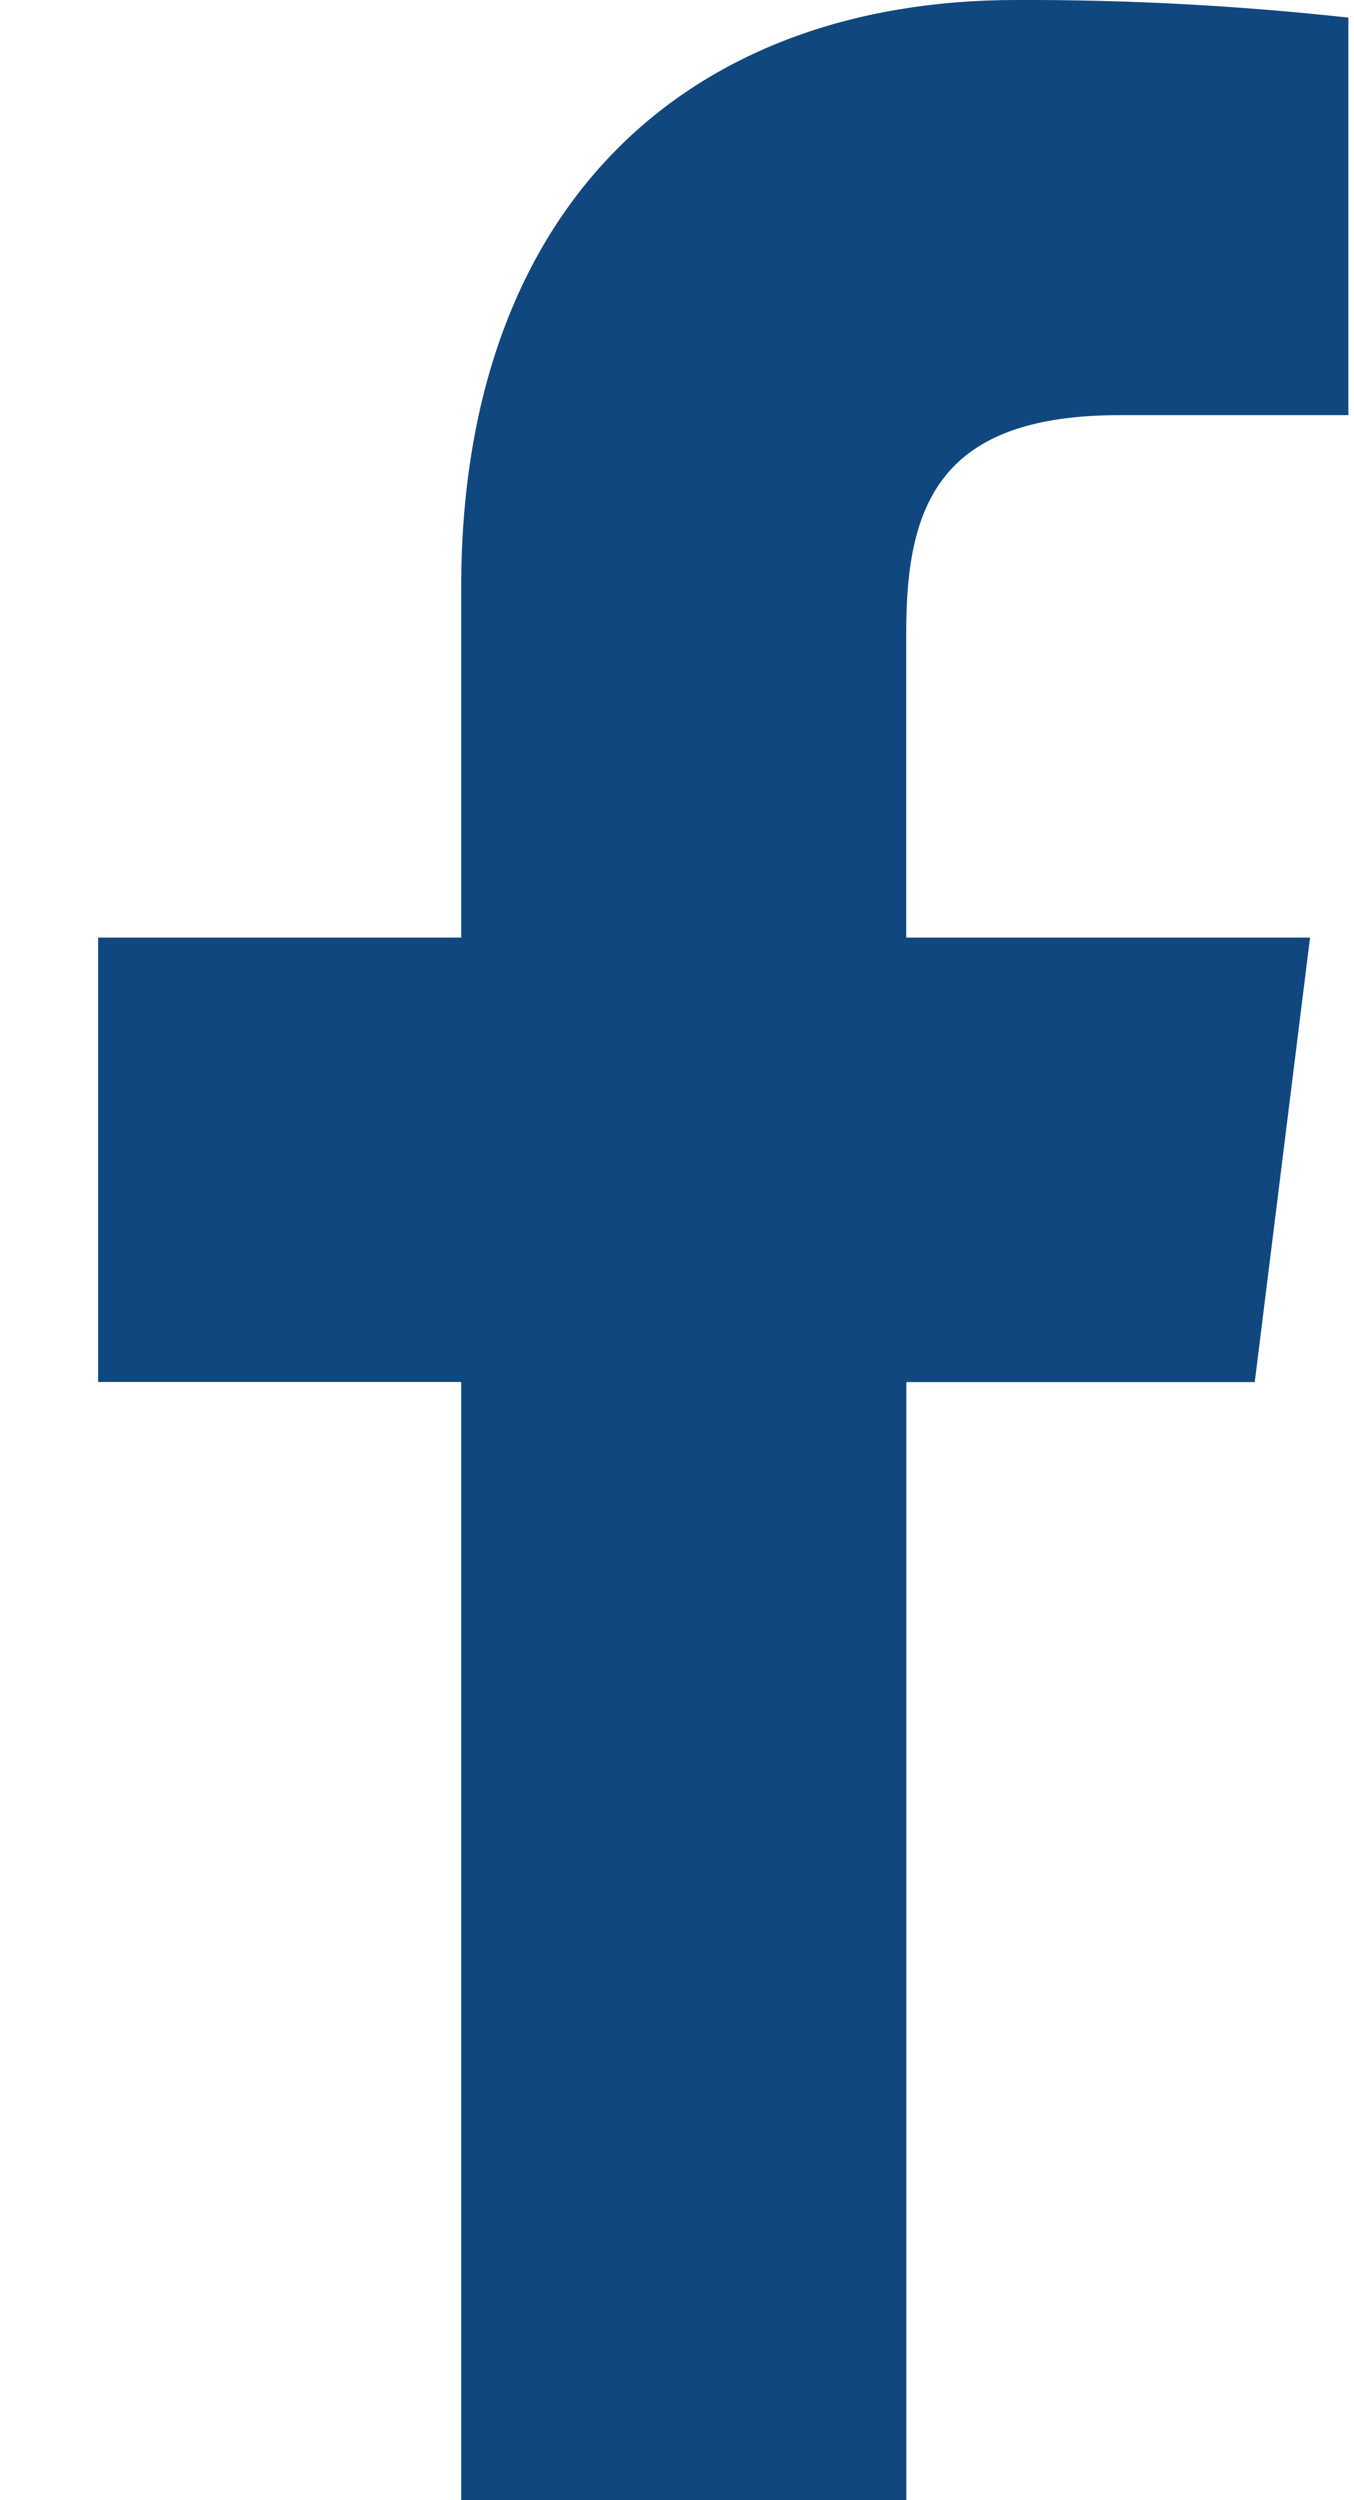 <svg width="13" height="24" viewBox="0 0 13 24" fill="none" xmlns="http://www.w3.org/2000/svg">
<path d="M10.755 3.985H12.946V0.169C11.887 0.053 10.821 -0.004 9.755 -6.77814e-07C6.592 -6.77814e-07 4.428 1.987 4.428 5.639V9H0.942V13.266H4.428V24H8.702V13.267H12.047L12.578 9H8.701V6.062C8.701 4.829 9.034 3.985 10.752 3.985H10.755Z" fill="#10477f"/>
</svg>
